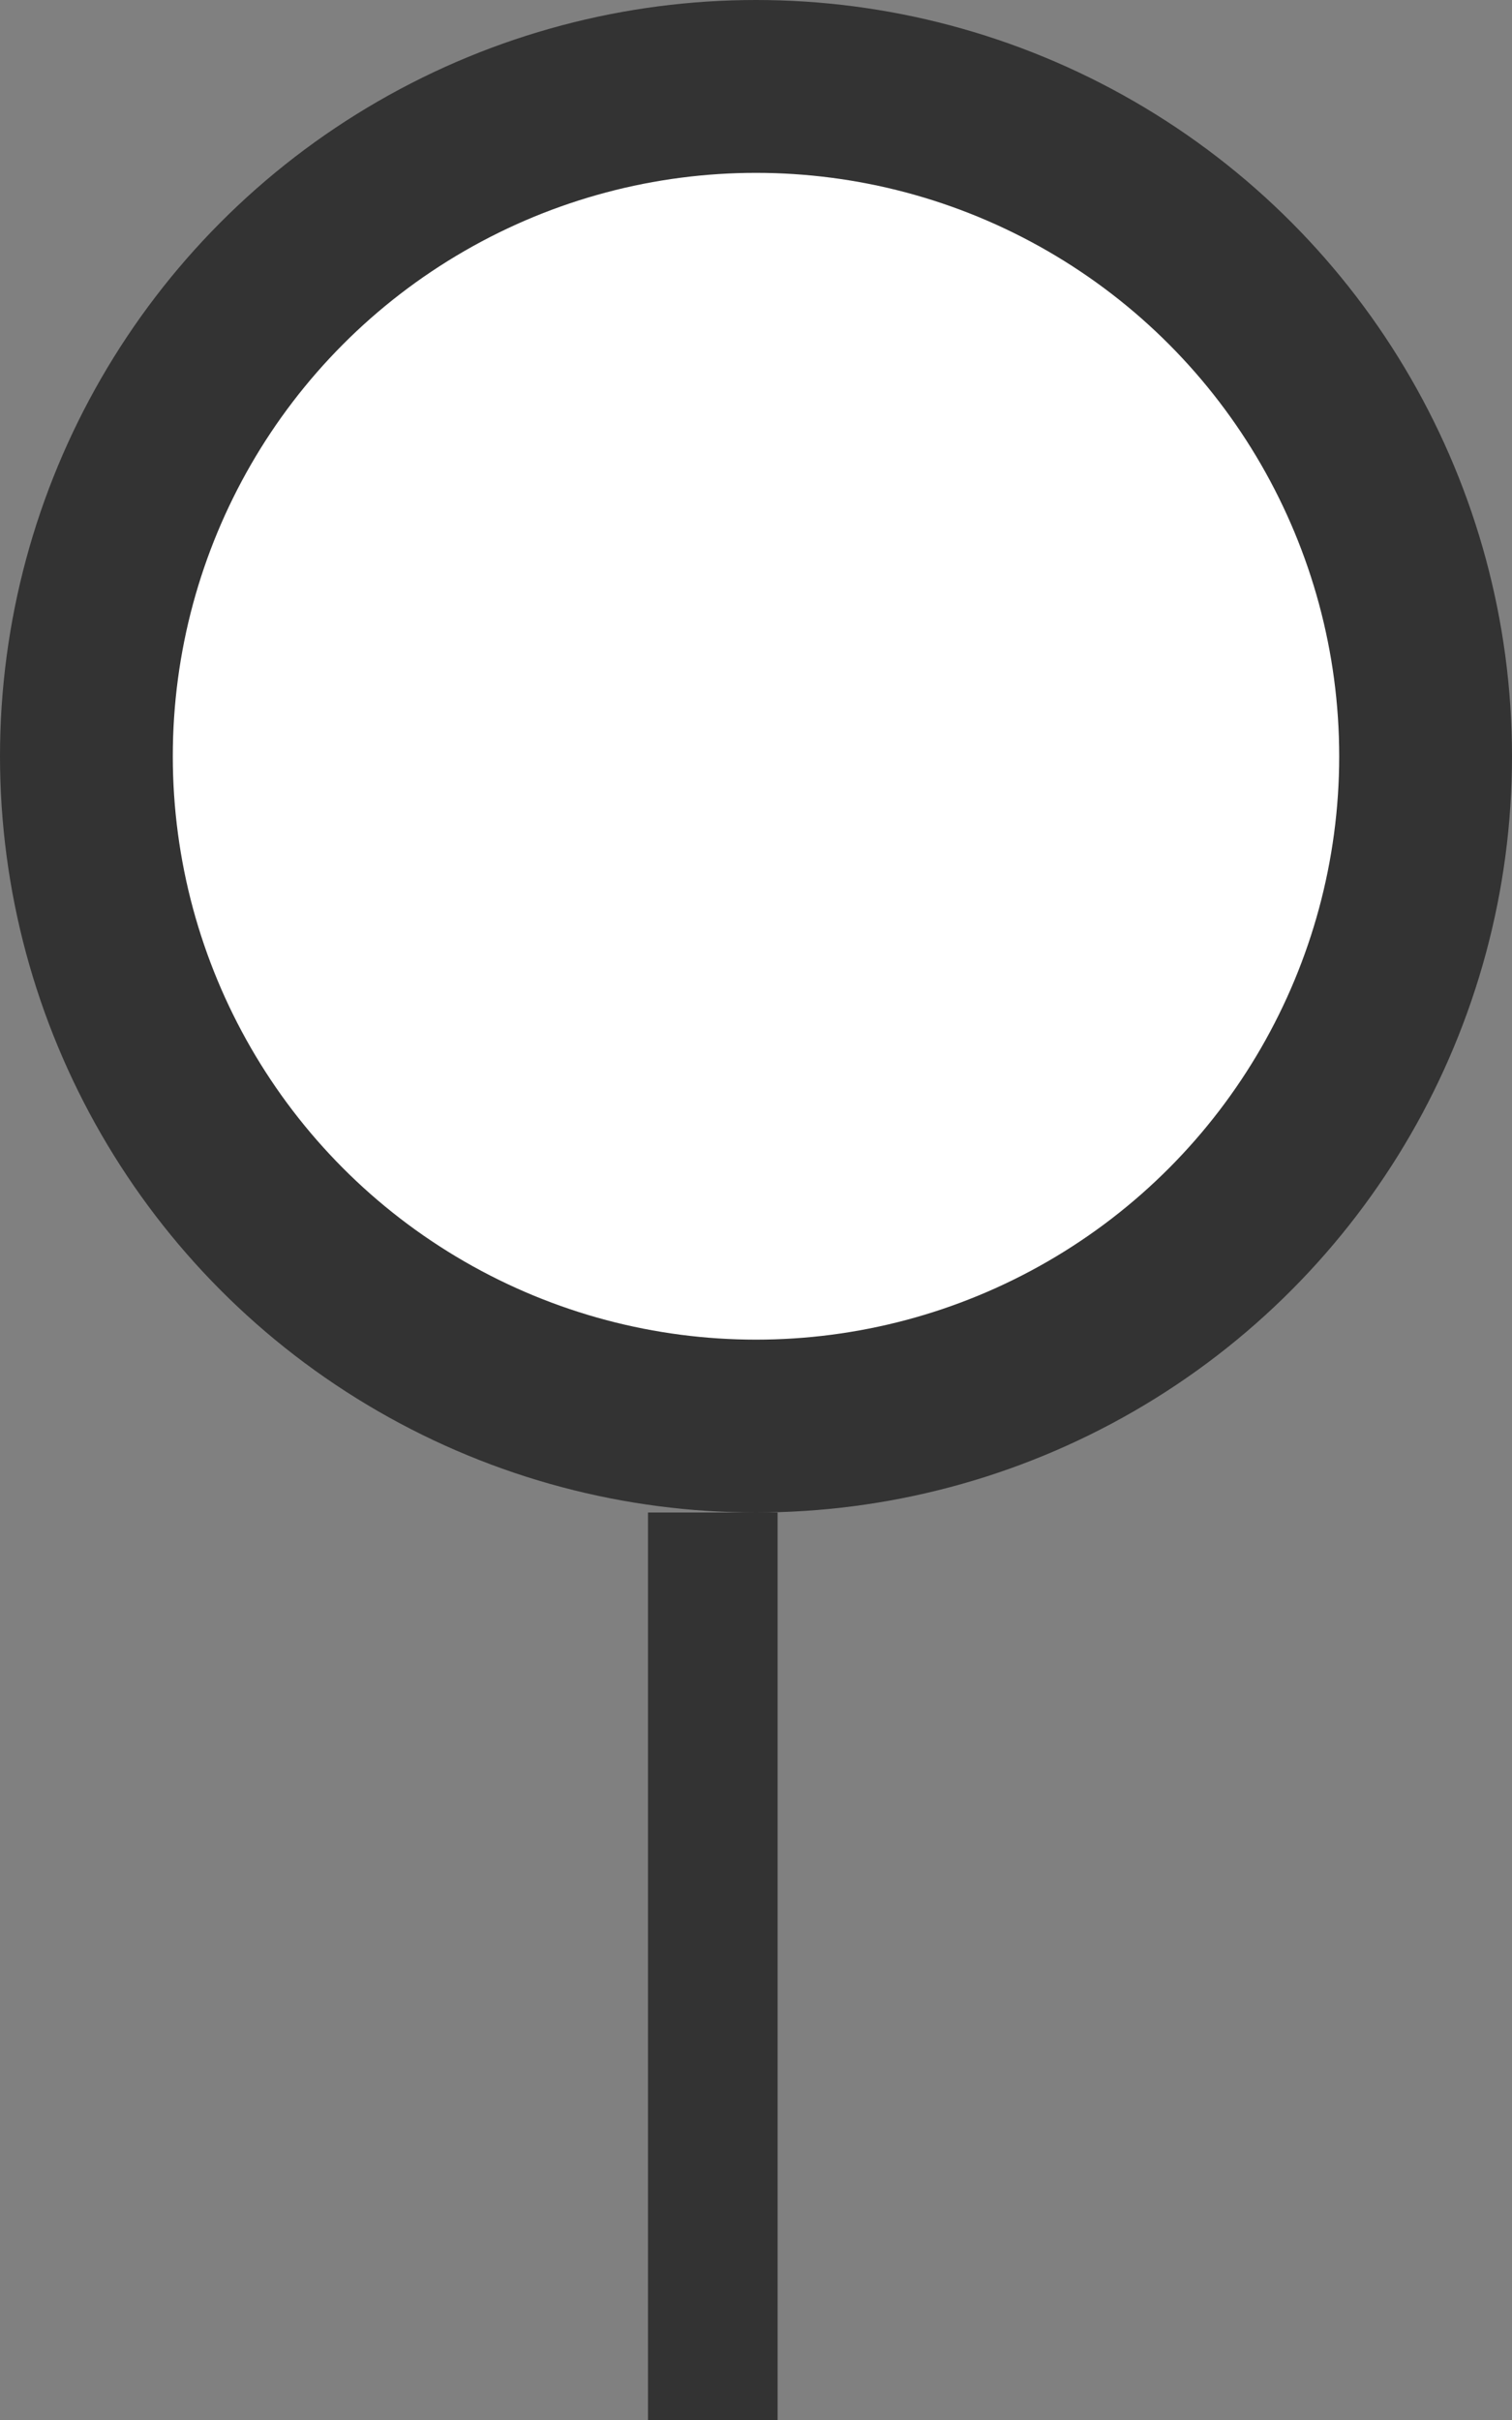 <?xml version="1.0" encoding="UTF-8"?> <svg xmlns="http://www.w3.org/2000/svg" width="35" height="56" viewBox="0 0 35 56" fill="none"><rect x="0" y="0" width="35" height="56" fill="#808080" stroke="none"/><circle cx="17.5" cy="17.5" r="15.5" fill="white" stroke="#333333" stroke-width="4"></circle><line x1="16.5" y1="56" x2="16.5" y2="35" stroke="#333333" stroke-width="3"></line></svg> 